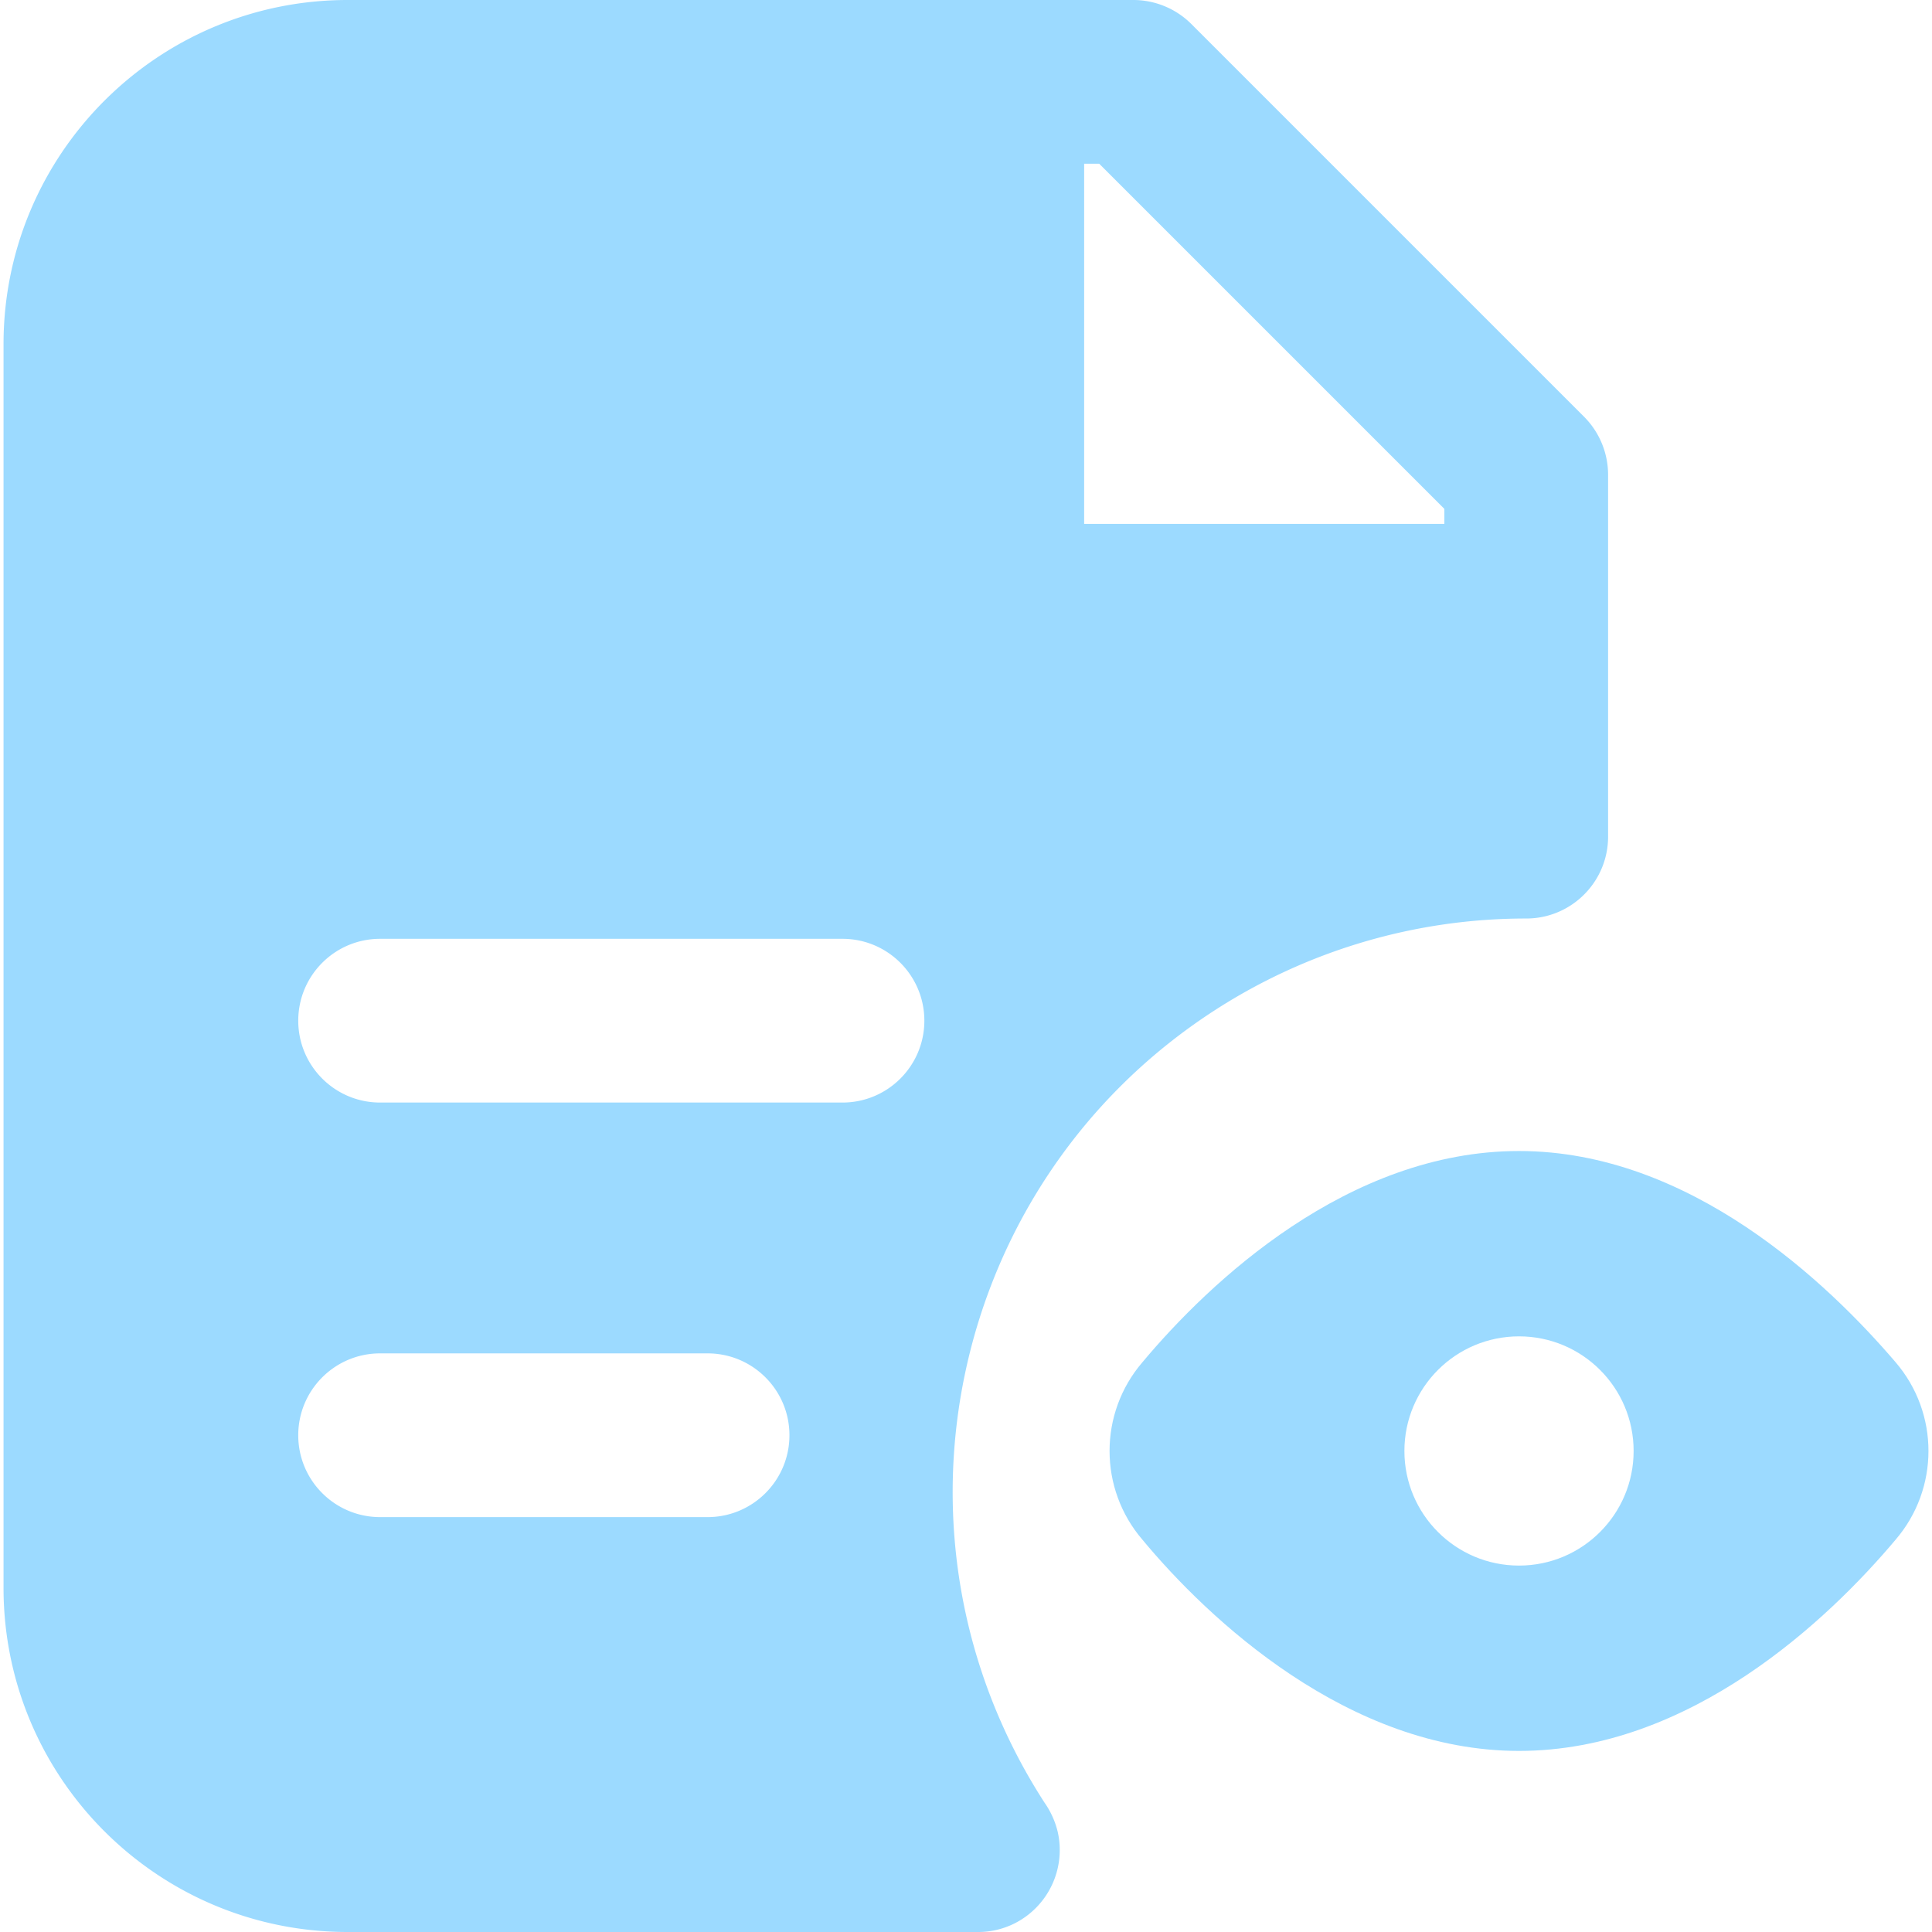 <?xml version="1.0" standalone="no"?>
<svg xmlns="http://www.w3.org/2000/svg" version="1.1" xmlns:xlink="http://www.w3.org/1999/xlink" width="512" height="512" x="0" y="0" viewBox="0 0 512 512" style="enable-background:new 0 0 512 512" xml:space="preserve" class=""><g><path d="M419.824 110.471 315.688 6.335A21.782 21.782 0 0 0 300.328 0H92.057C41.753.048.986 40.815.938 91.119v329.763c.048 50.303 40.815 91.07 91.119 91.118h167.051c3.372.02 6.701-.753 9.719-2.256a21.783 21.783 0 0 0 11.455-24.385 22.73 22.73 0 0 0-3.471-7.637c-45.531-70.438-25.339-164.449 45.099-209.98a151.865 151.865 0 0 1 82.554-24.325c11.982 0 21.695-9.713 21.695-21.695V125.83a21.783 21.783 0 0 0-6.335-15.359zM187.514 402.05h-86.78c-11.982 0-21.695-9.713-21.695-21.695 0-11.982 9.713-21.695 21.695-21.695h86.78c11.982 0 21.695 9.713 21.695 21.695 0 11.982-9.713 21.695-21.695 21.695zm35.754-109.863H100.735c-11.982 0-21.695-9.713-21.695-21.695 0-11.982 9.713-21.695 21.695-21.695h122.533c11.982 0 21.695 9.713 21.695 21.695 0 11.982-9.714 21.695-21.695 21.695zm159.501-153.34h-95.458V43.39h3.992l91.466 91.466v3.991z" fill="#9cdaff" opacity="1" data-original="#000000" class=""/><path d="M502.351 361.003c-17.877-20.914-54.498-55.973-99.797-55.973s-82.007 34.712-99.797 55.973c-11.615 13.527-11.615 33.507 0 47.035 17.356 20.914 54.498 55.973 99.797 55.973s81.92-34.712 99.797-55.973c11.615-13.527 11.615-33.508 0-47.035zm-99.797 53.891c-16.774 0-30.373-13.598-30.373-30.373s13.598-30.373 30.373-30.373 30.373 13.598 30.373 30.373c0 16.774-13.598 30.373-30.373 30.373z" fill="#9cdaff" opacity="1" data-original="#000000" class=""/></g></svg>